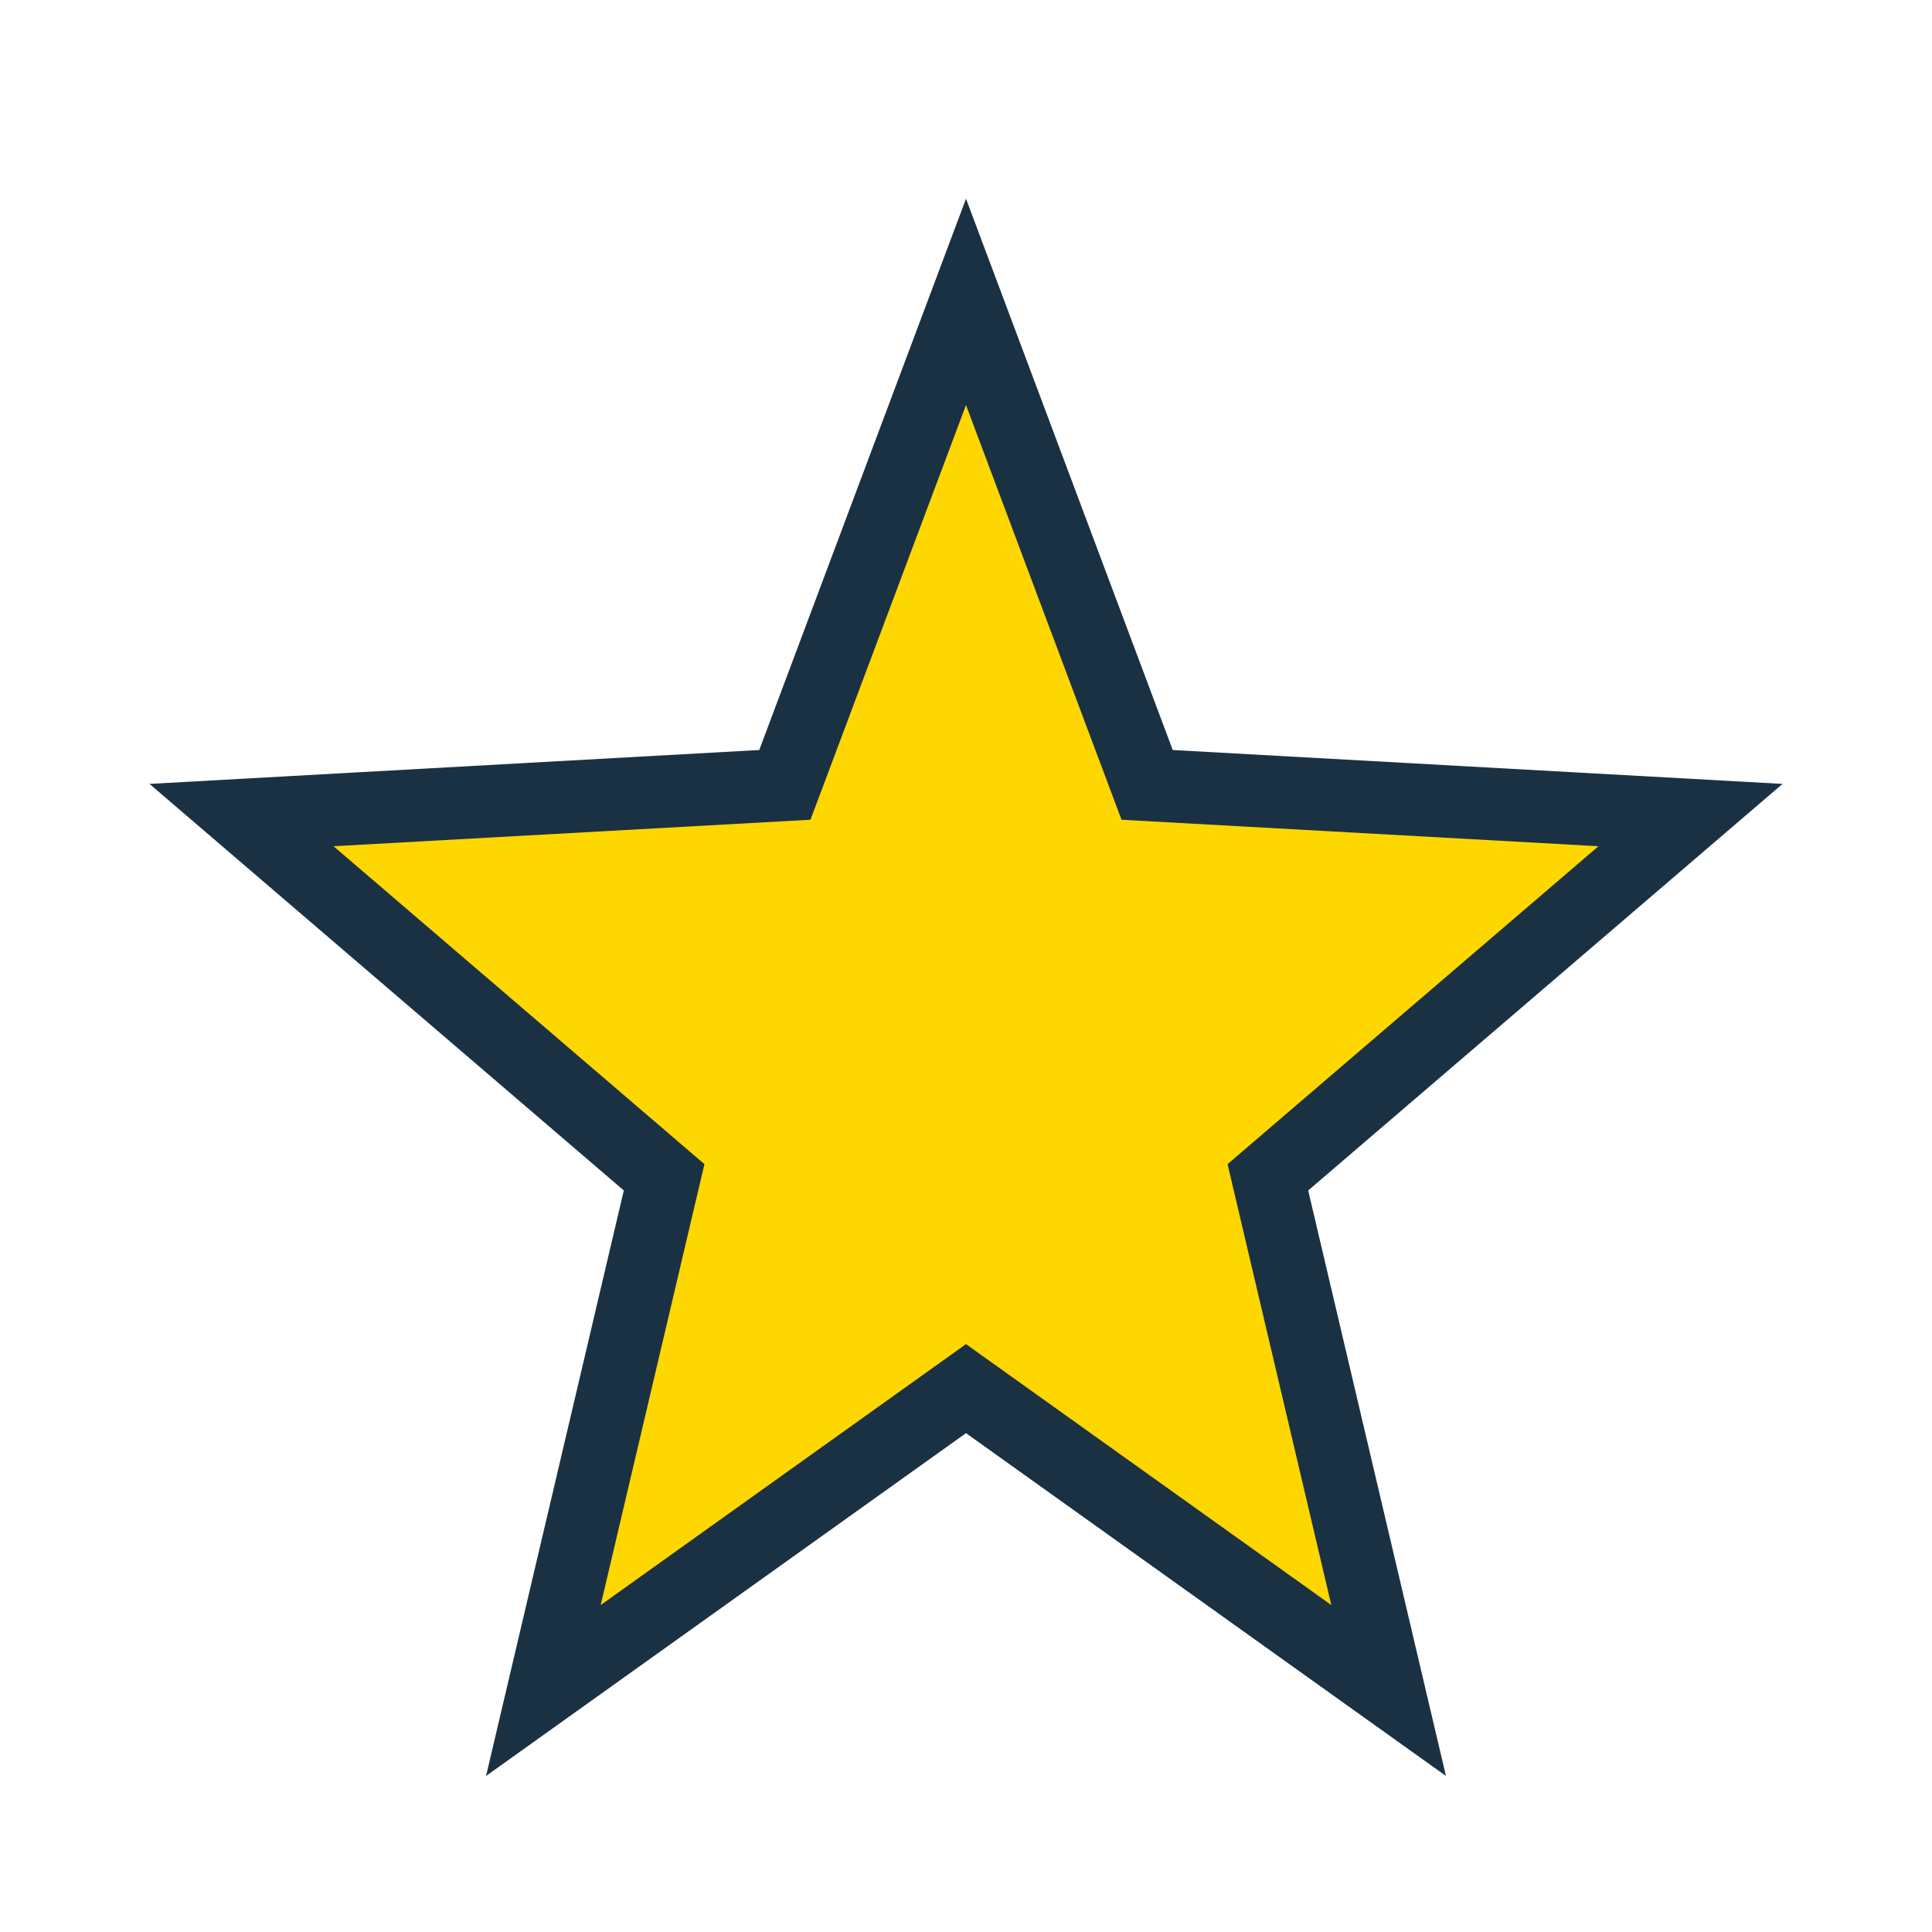 <?xml version="1.0" encoding="UTF-8"?>
<svg xmlns="http://www.w3.org/2000/svg" width="32" height="32" viewBox="0 0 32 32"><polygon points="16,5 19,13 28,13.5 21,19.5 23,28 16,23 9,28 11,19.5 4,13.5 13,13" fill="#FFD700" stroke="#1A3144" stroke-width="1.2"/></svg>